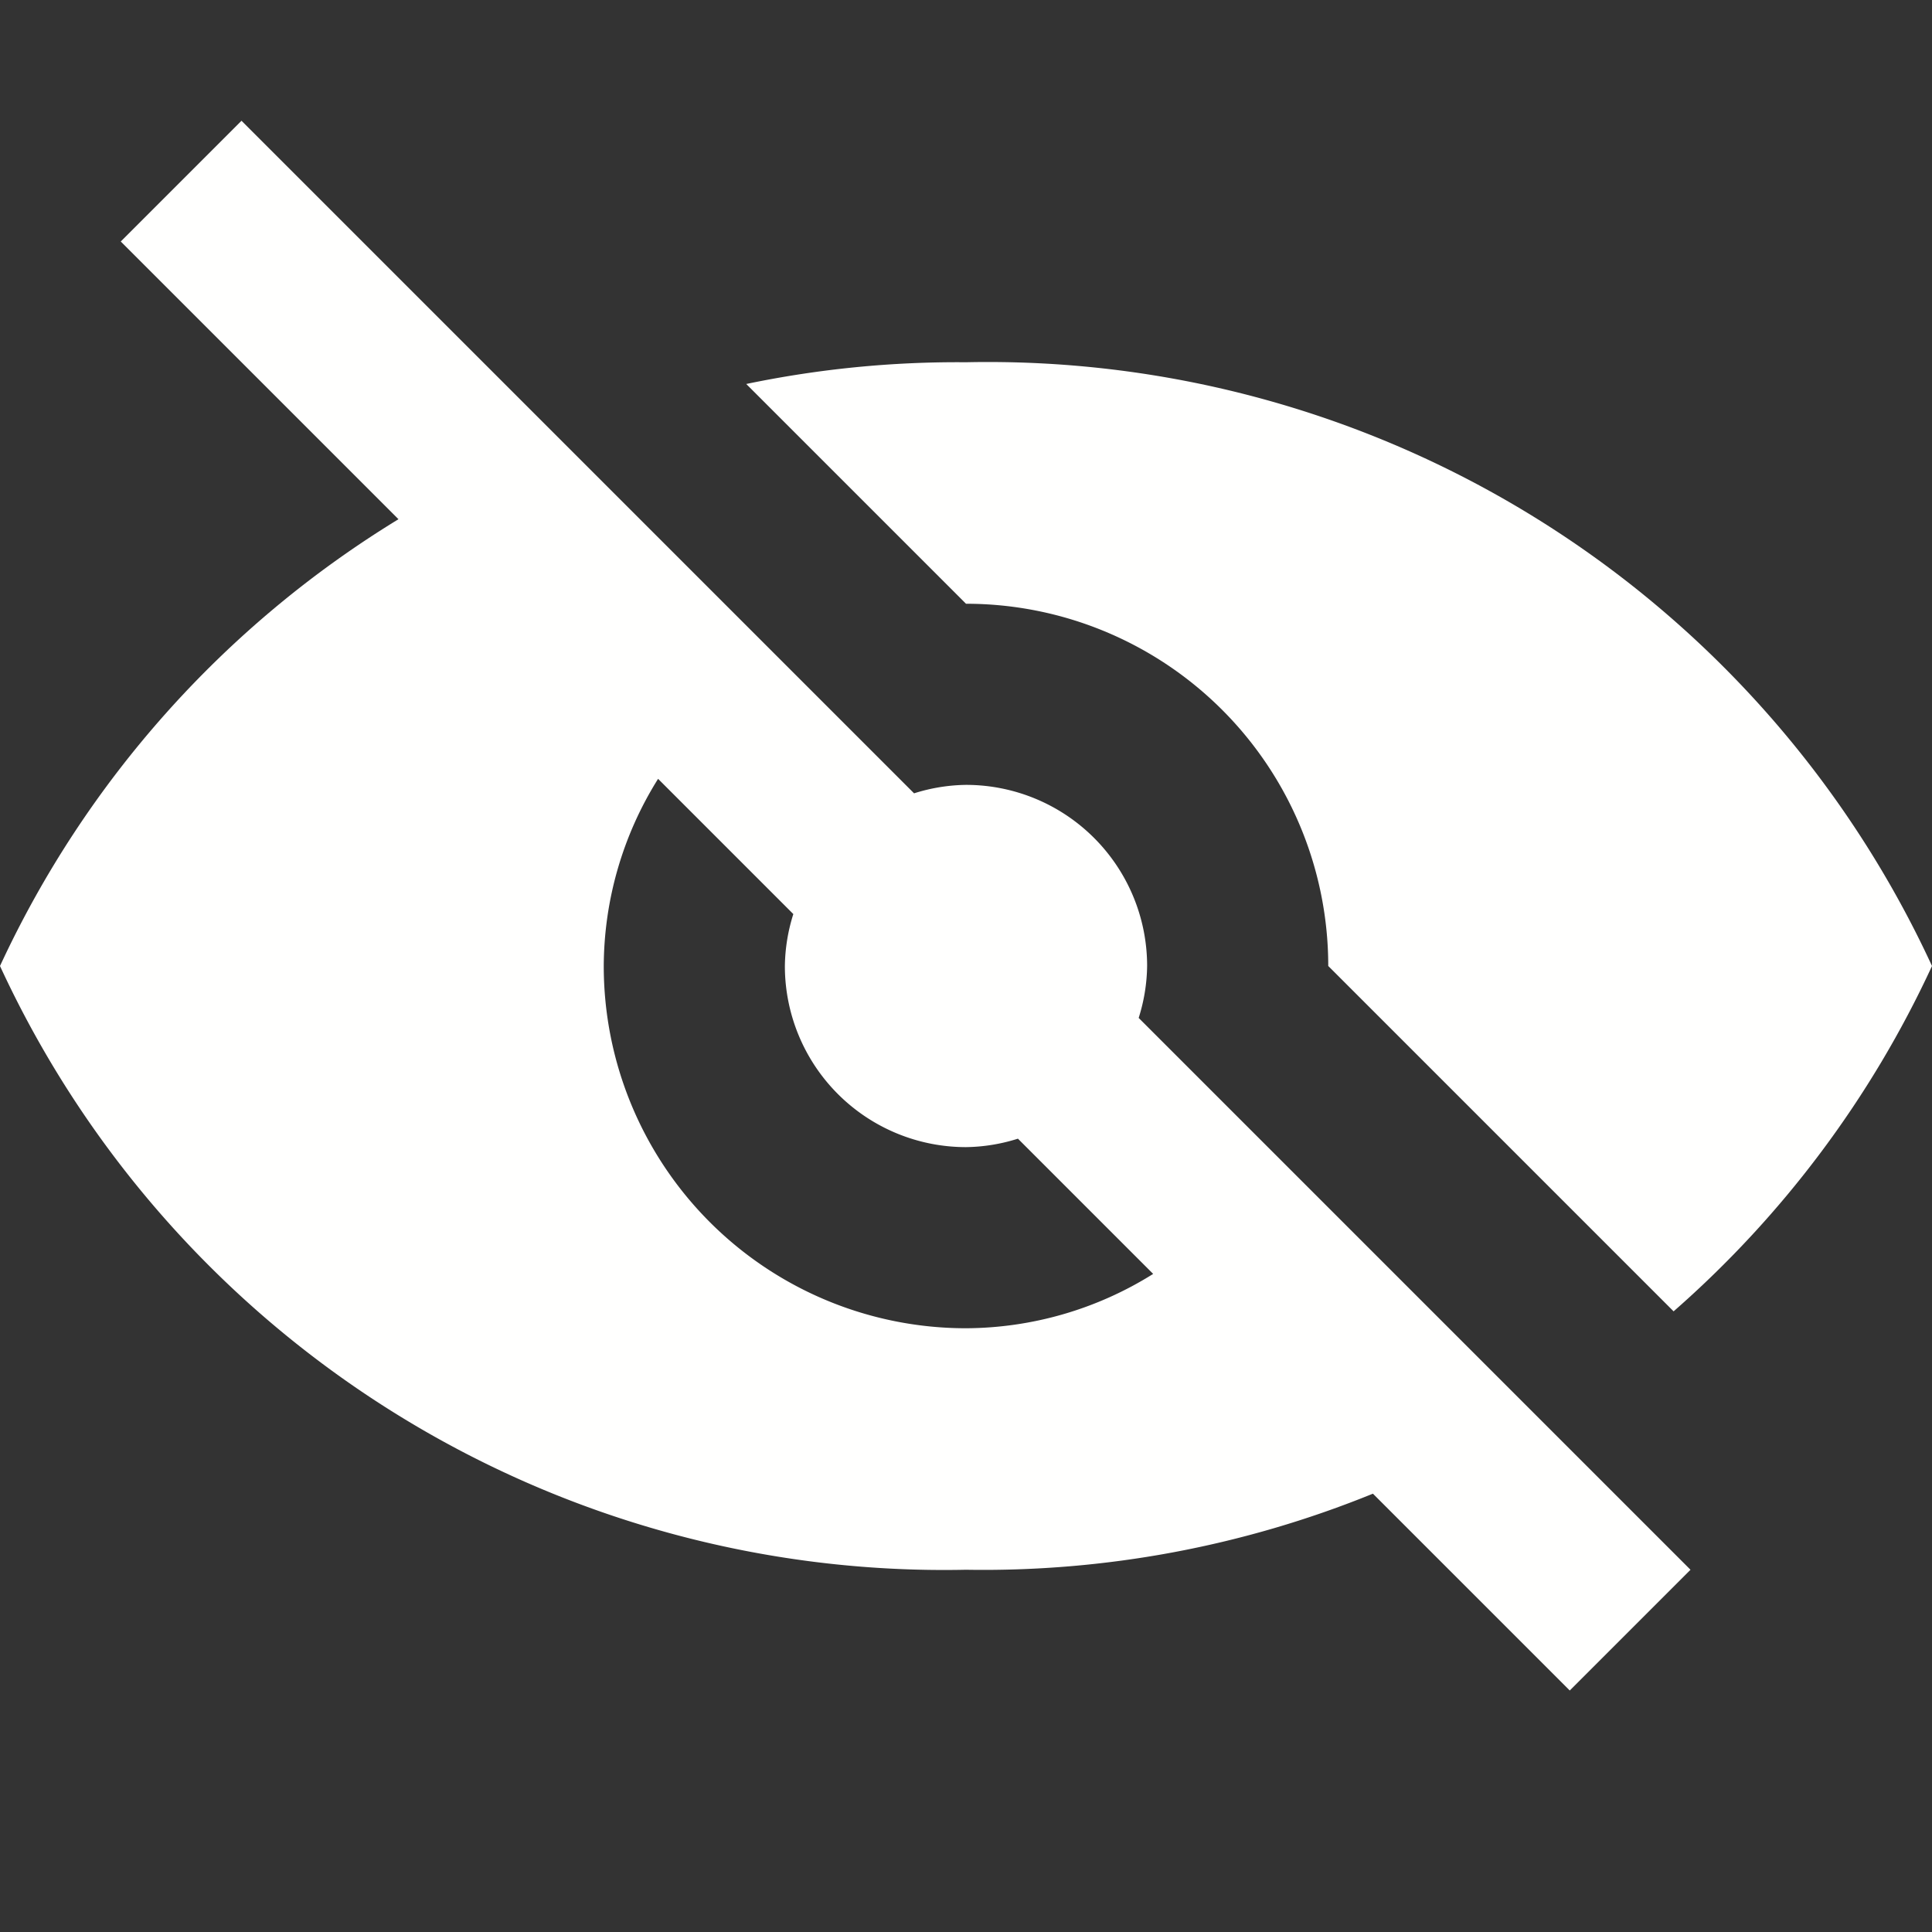 <svg xmlns="http://www.w3.org/2000/svg" width="16" height="16" viewBox="0 0 16 16"><rect x="0" y="0" width="16" height="16" fill="#333333" stroke="none"/><defs><style>.a{fill:#fffffe;}</style></defs><title>look_off</title><path class="a" d="M8,3a8.56,8.56,0,0,0-1.82.18L8,5a3,3,0,0,1,3,3l2.86,2.86A8.59,8.59,0,0,0,16,8,8.61,8.61,0,0,0,8,3Z" fill="#fffffe"/><path class="a" d="M10.55,9.55,9.43,8.43A1.48,1.48,0,0,0,9.5,8,1.5,1.5,0,0,0,8,6.5a1.48,1.48,0,0,0-.43.07L6.45,5.45,4.63,3.63,2,1,1,2,3.3,4.3A8.54,8.54,0,0,0,0,8a8.61,8.61,0,0,0,8,5,8.56,8.56,0,0,0,3.37-.63L13,14l1-1-1.29-1.29ZM8,11A3,3,0,0,1,5,8a2.94,2.94,0,0,1,.45-1.55L6.57,7.57A1.48,1.48,0,0,0,6.5,8,1.5,1.5,0,0,0,8,9.5a1.48,1.48,0,0,0,.43-.07l1.12,1.12A2.94,2.94,0,0,1,8,11Z" fill="#fffffe"/></svg>